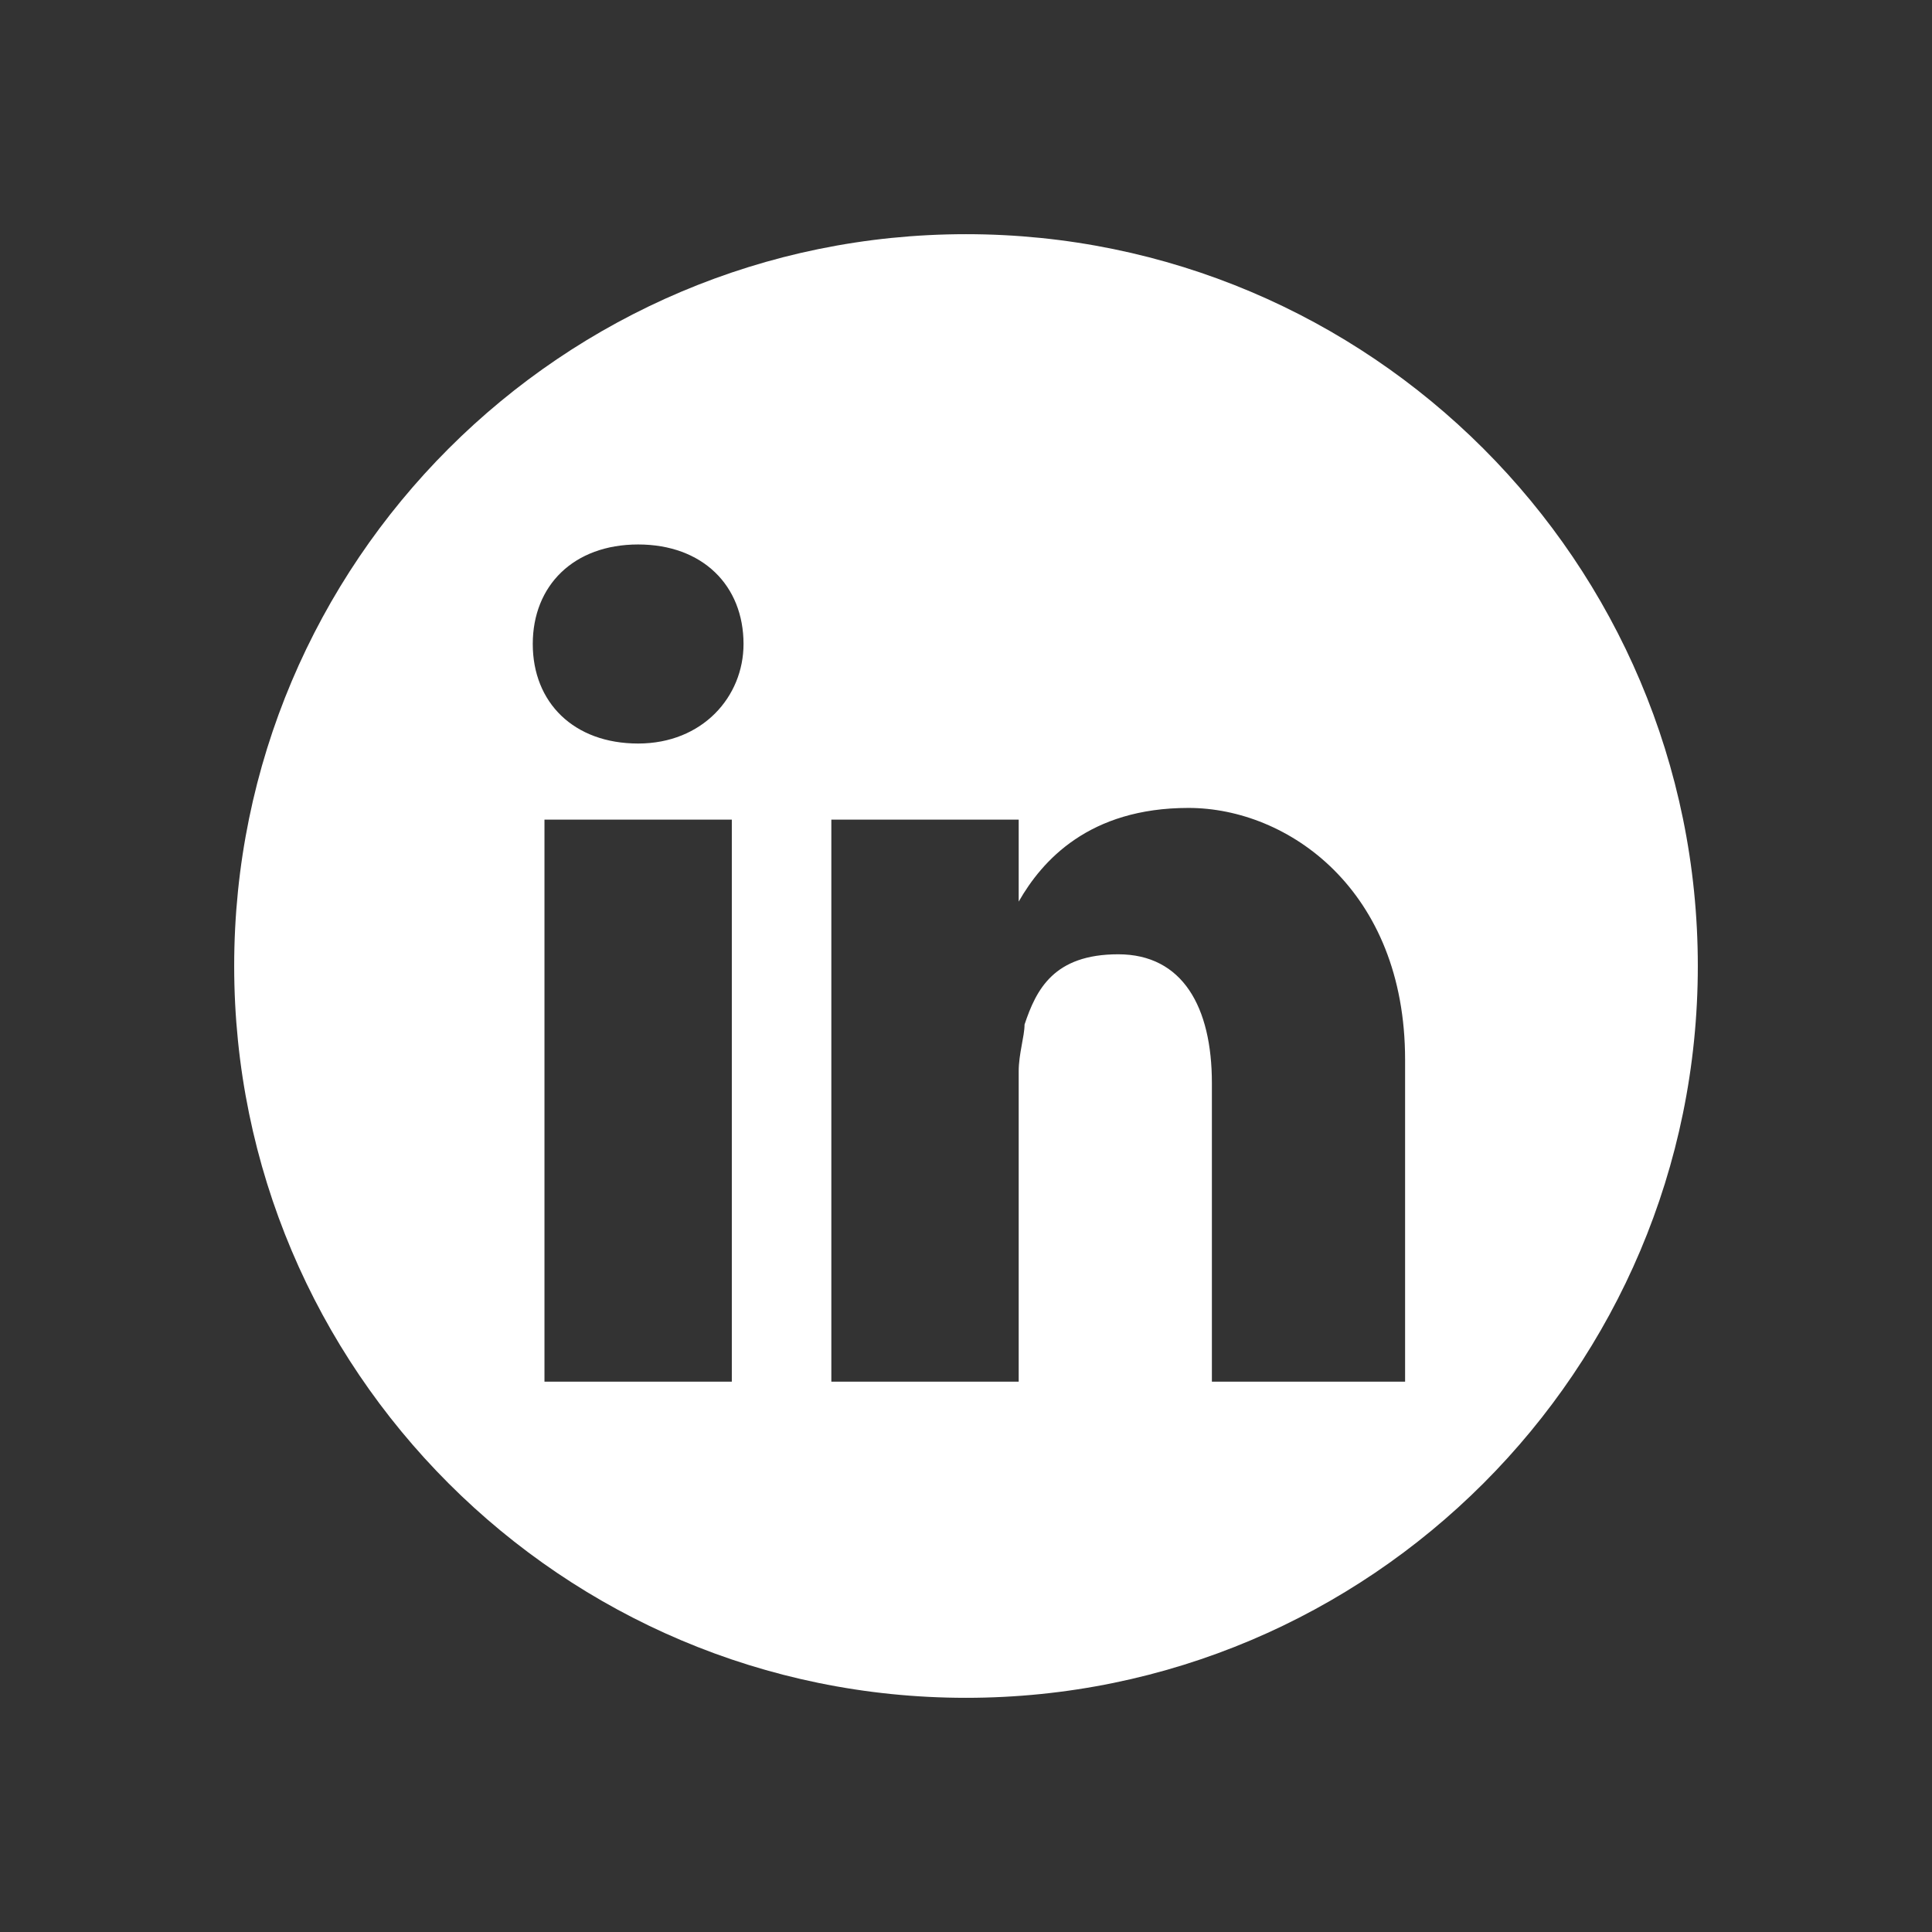 <?xml version="1.0" encoding="UTF-8"?>
<svg id="Layer_1" xmlns="http://www.w3.org/2000/svg" version="1.1" xmlns:xlink="http://www.w3.org/1999/xlink" viewBox="0 0 33 33">
  <rect x="0" y="0" width="33" height="33" fill="#333333" stroke="none"/>
  <!-- Generator: Adobe Illustrator 29.3.0, SVG Export Plug-In . SVG Version: 2.1.0 Build 146)  -->
  <defs>
    <style>
      .st0 {
        fill: #fff;
      }
    </style>
  </defs>
  <path class="st0" d="M16.5,4c-6.9,0-12.5,5.6-12.5,12.5s5.6,12.5,12.5,12.5,12.5-5.6,12.5-12.5-5.6-12.5-12.5-12.5ZM12.5,23.6h-3.2v-9.6h3.2v9.6ZM10.9,12.7h0c-1.1,0-1.8-.7-1.8-1.7s.7-1.7,1.8-1.7,1.8.7,1.8,1.7c0,.9-.7,1.7-1.8,1.7ZM23.9,23.6h-3.2v-5.1c0-1.3-.5-2.2-1.6-2.2s-1.4.6-1.6,1.2c0,.2-.1.5-.1.8v5.3h-3.2s0-8.7,0-9.6h3.2v1.4c.4-.7,1.2-1.6,2.9-1.6s3.7,1.4,3.7,4.3c0,0,0,5.5,0,5.5Z"/>
</svg>